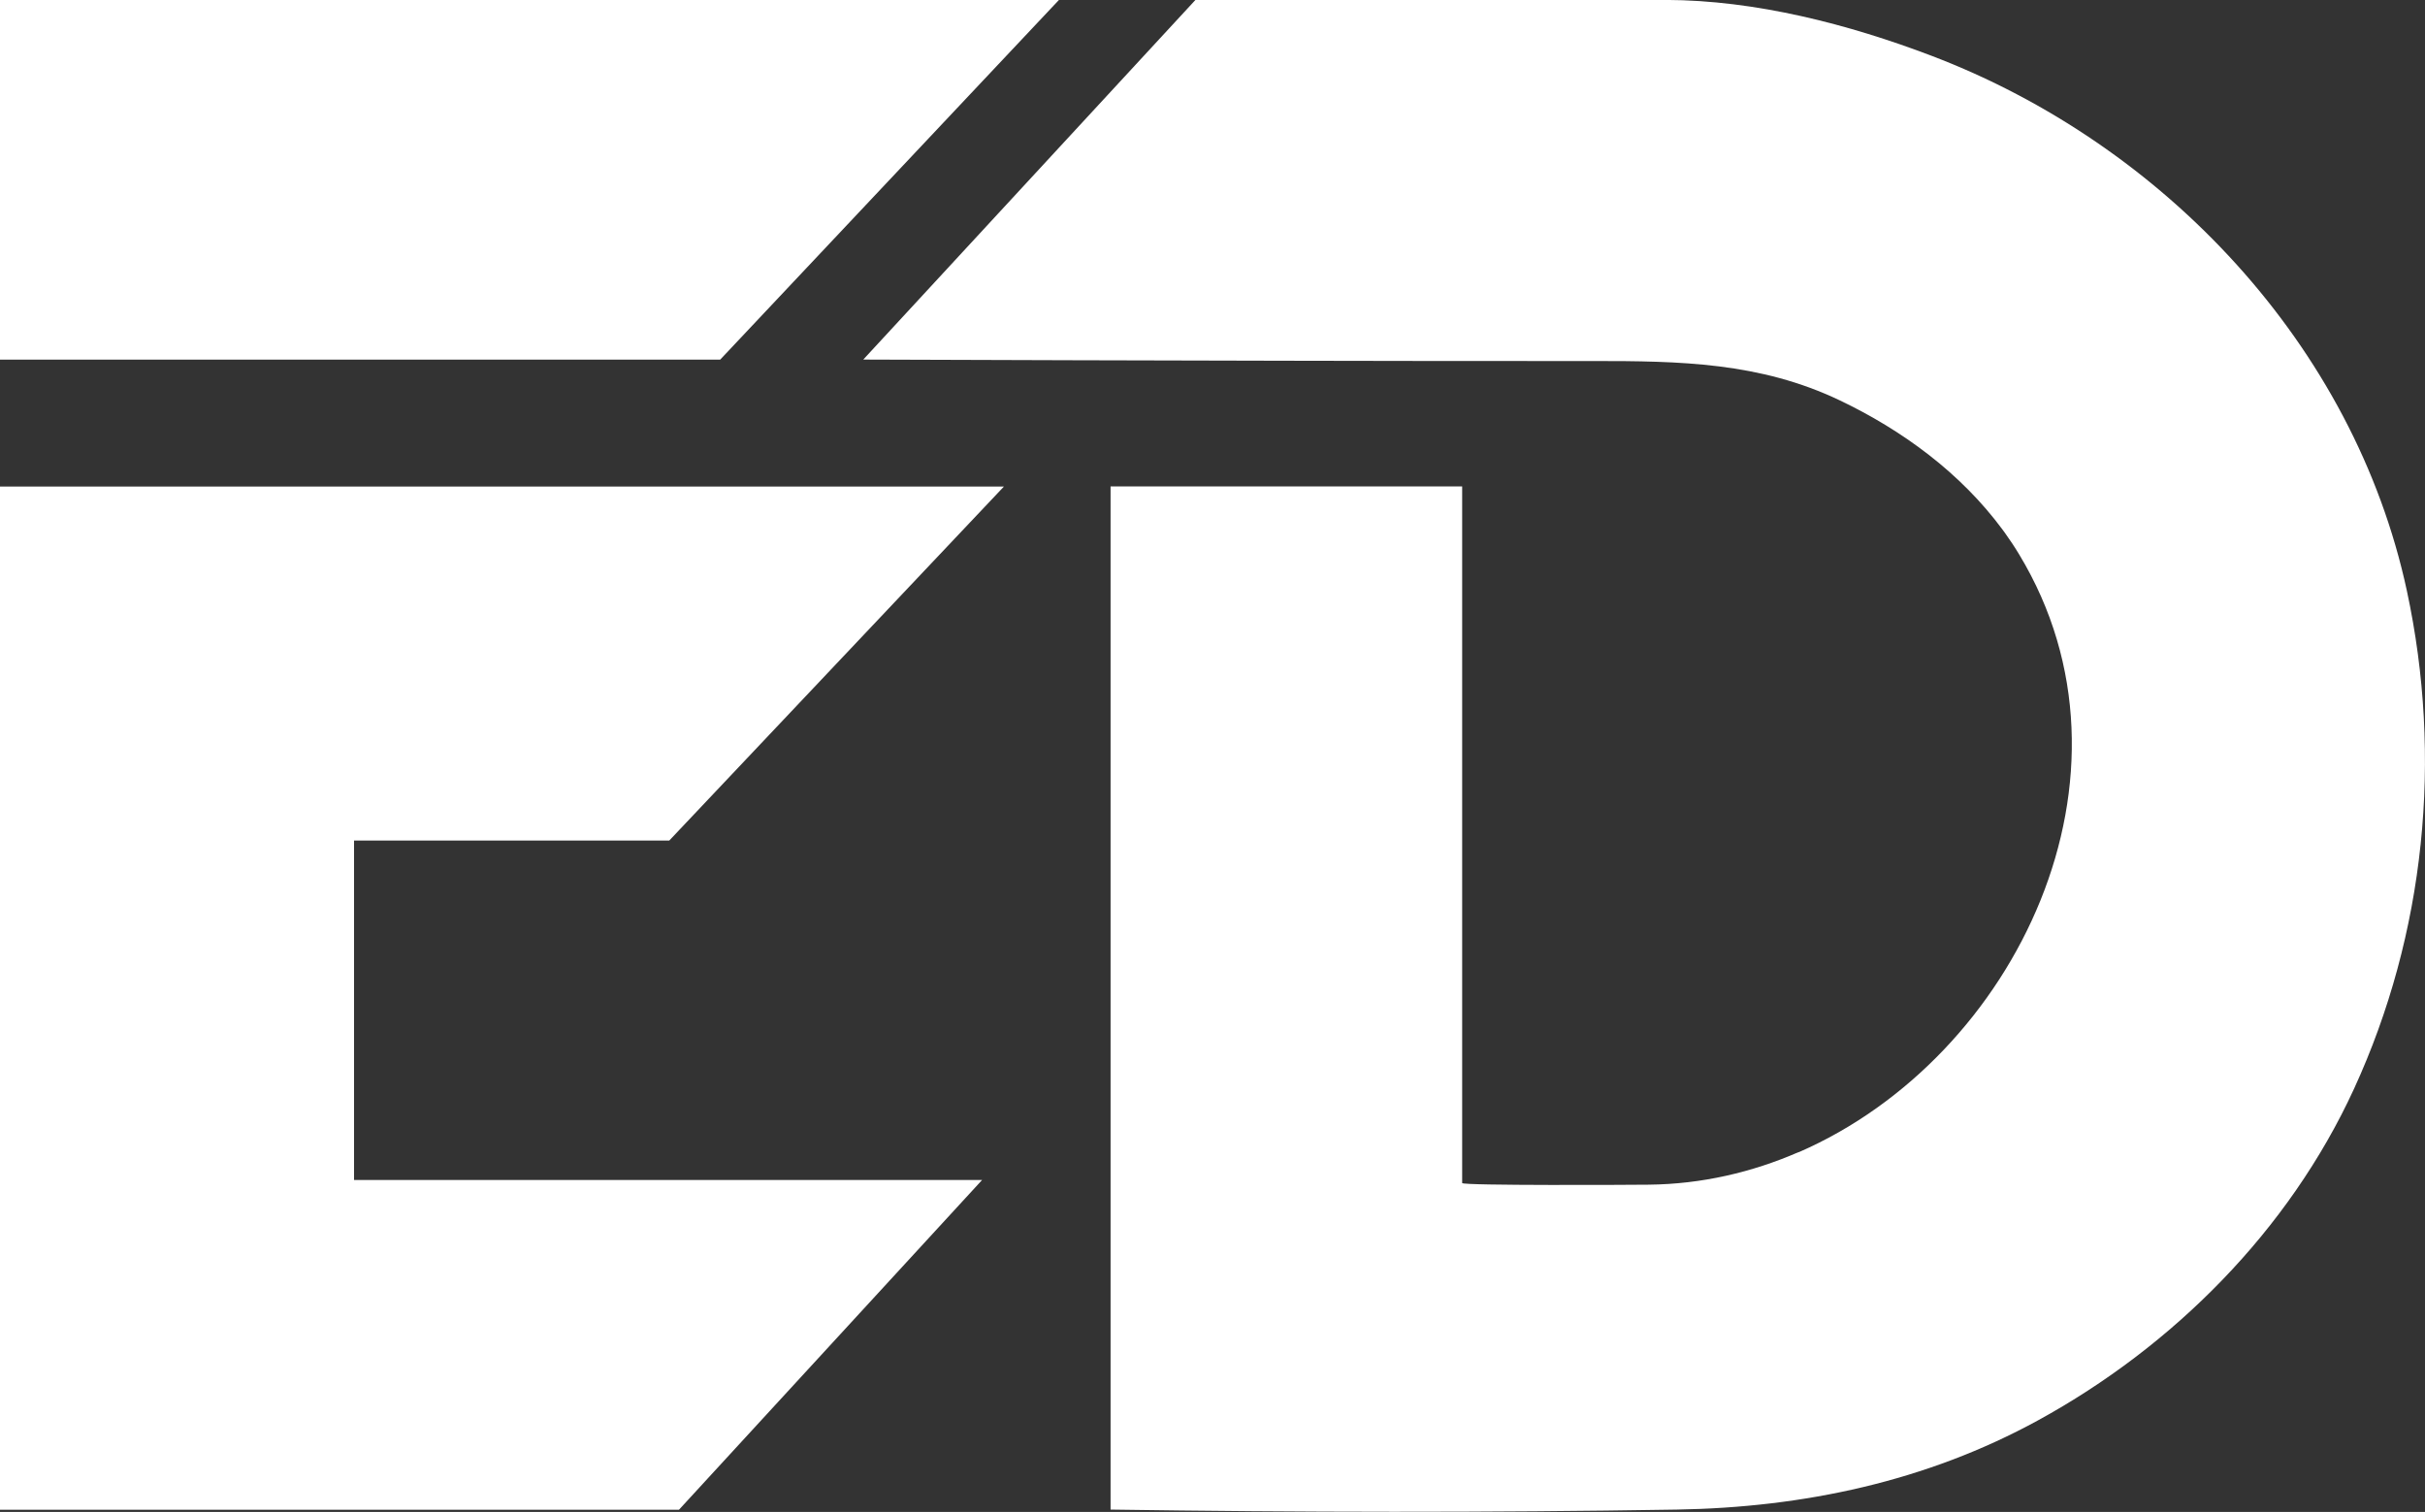 <?xml version="1.0" encoding="UTF-8"?><svg id="Laag_1" xmlns="http://www.w3.org/2000/svg" viewBox="0 0 416.25 259.56"><rect x="0" y="0" width="416.25" height="259.56" fill="#333333" stroke="none"/><defs><style>.cls-1{fill:#fff;stroke-width:0px;}</style></defs><polygon class="cls-1" points="0 0 0 61.74 123.62 61.74 181.76 0 0 0"/><polygon class="cls-1" points="0 83.53 0 259.18 116.55 259.18 168.58 202.57 60.77 202.57 60.77 144.3 114.88 144.3 172.32 83.53 0 83.53"/><path class="cls-1" d="M308.77,197.8c37.38-16.28,60.63-64.86,37.84-102.58-.76-1.27-1.58-2.5-2.44-3.7-.15-.21-.3-.42-.46-.63-7.15-9.67-17.14-17.02-27.94-22.17-13.67-6.52-27.44-6.75-42.3-6.74-17.68.01-35.36-.01-53.05-.05-24.08-.05-48.16-.11-72.24-.2,0,0,57.02-61.74,57.02-61.74h80.75c15.39.04,31.37,4.17,45.63,9.6,39.82,15.17,72.49,49.68,81.56,91.84,6.16,28.63,3.17,58.86-9.08,85.51-11.18,24.33-31.05,44.21-54.23,56.9-19.16,10.49-40.25,14.96-62.01,15.32-32.14.53-65.05.48-97.19,0,0,0,0-175.65,0-175.65h60.35s0,118.33,0,119.59c0,.47,29.64.31,32.03.28,9.02-.09,17.71-2.1,25.74-5.6Z"/></svg>